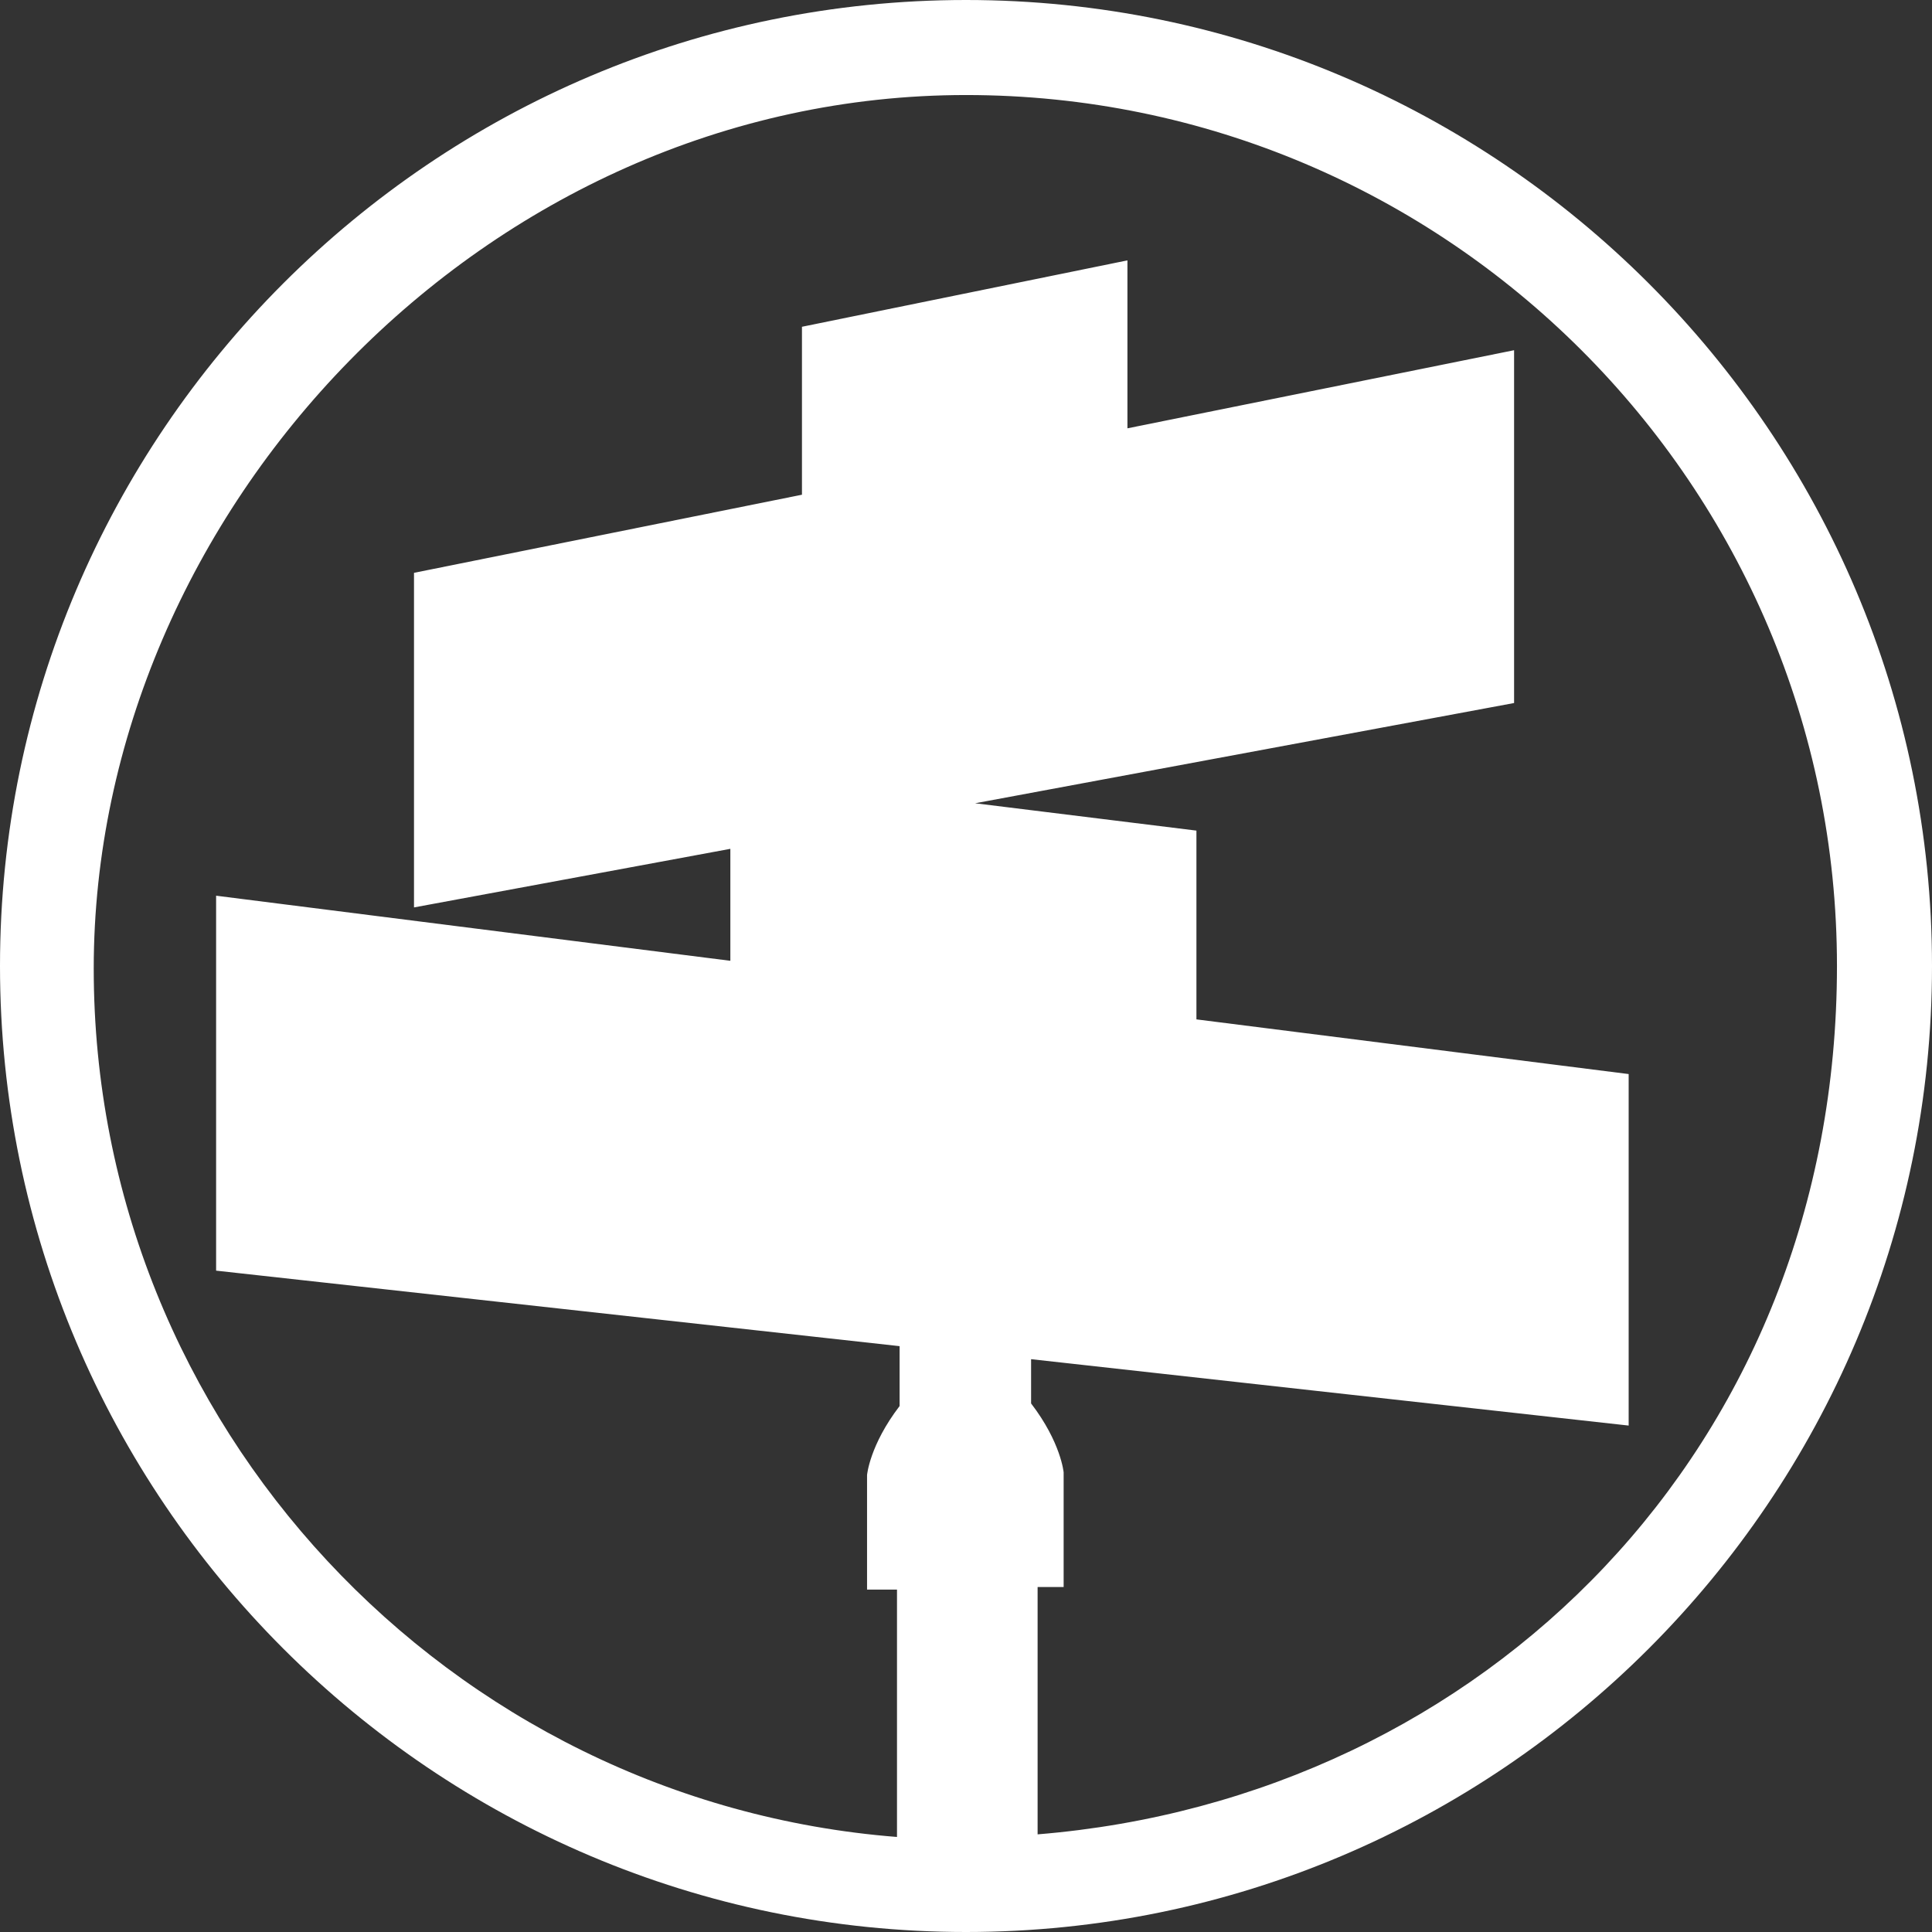 <?xml version="1.0" encoding="UTF-8"?> <svg xmlns="http://www.w3.org/2000/svg" id="Layer_1" version="1.1" viewBox="0 0 148.4 148.4"><rect x="0" y="0" width="148.4" height="148.4" fill="#333333" stroke="none"/><defs><style> .st0 { fill: #fff; } </style></defs><path class="st0" d="M74.2,0C33.3,0,0,33.3,0,74.2s33.3,74.2,74.2,74.2,74.2-33.3,74.2-74.2S115.1,0,74.2,0ZM79.7,140.9v-19h2v-8.8s-.2-2.3-2.5-5.3v-3.4l45.9,5.1v-27l-33.2-4.2v-14.5l-17-2.1,41.4-7.7v-27.1l-29.7,6v-12.9l-25,5.1v12.9l-29.8,6v25.7l24.3-4.5v8.6l-39.5-5v28.8l52.5,5.8v4.6c-2.3,3-2.5,5.3-2.5,5.3v8.8h2.3v19c-34.4-2.7-61.7-31.6-61.7-66.7S37.3,7.3,74.2,7.3s66.9,30,66.9,66.9-27.1,63.9-61.4,66.7Z"></path></svg> 